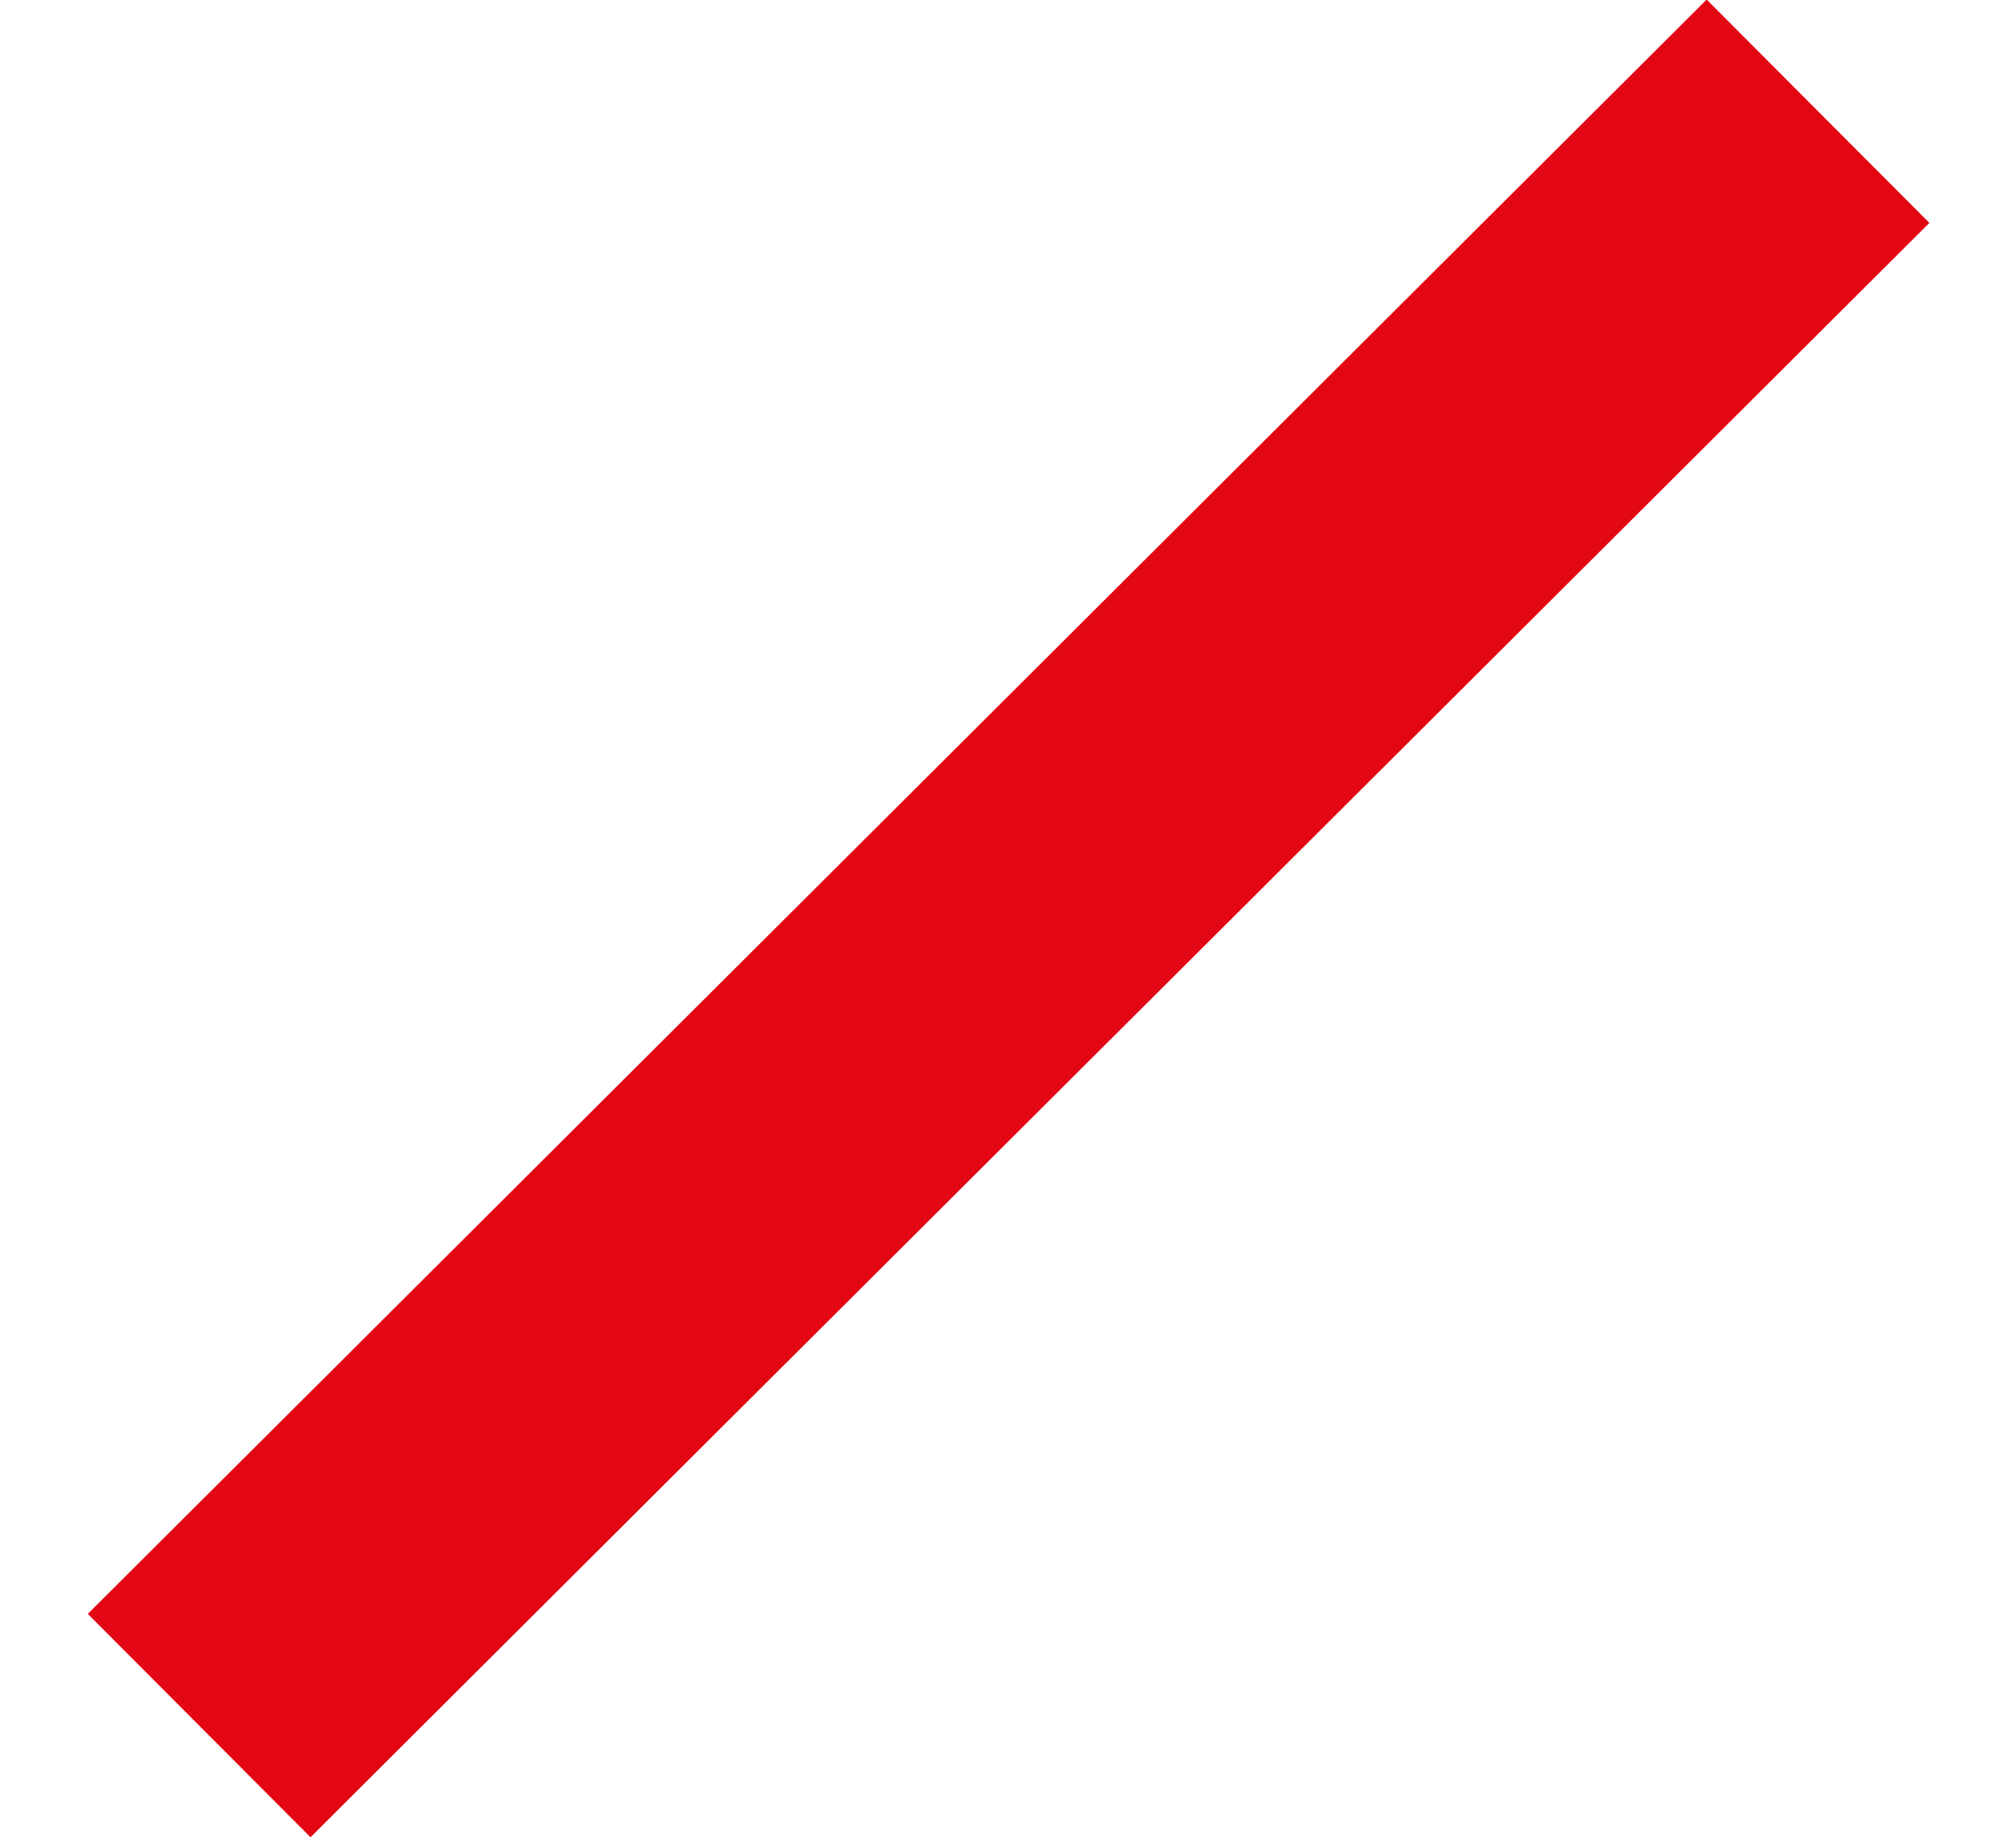 <svg xmlns="http://www.w3.org/2000/svg" version="1.1" xmlns:xlink="http://www.w3.org/1999/xlink" xmlns:svgjs="http://svgjs.dev/svgjs" width="193" height="175.9"><svg version="1.1" id="SvgjsSvg1038" xmlns="http://www.w3.org/2000/svg" xmlns:xlink="http://www.w3.org/1999/xlink" x="0px" y="0px" viewBox="0 0 193 175.9" style="enable-background:new 0 0 193 175.9;" xml:space="preserve">
<style type="text/css">
	.st0{fill:#E30613;}
</style>
<g>
	
		<rect x="-12.9" y="72.9" transform="matrix(0.708 -0.706 0.706 0.708 -33.929 93.781)" class="st0" width="218.9" height="30.2"></rect>
</g>
</svg><style>@media (prefers-color-scheme: light) { :root { filter: none; } }
@media (prefers-color-scheme: dark) { :root { filter: none; } }
</style></svg>